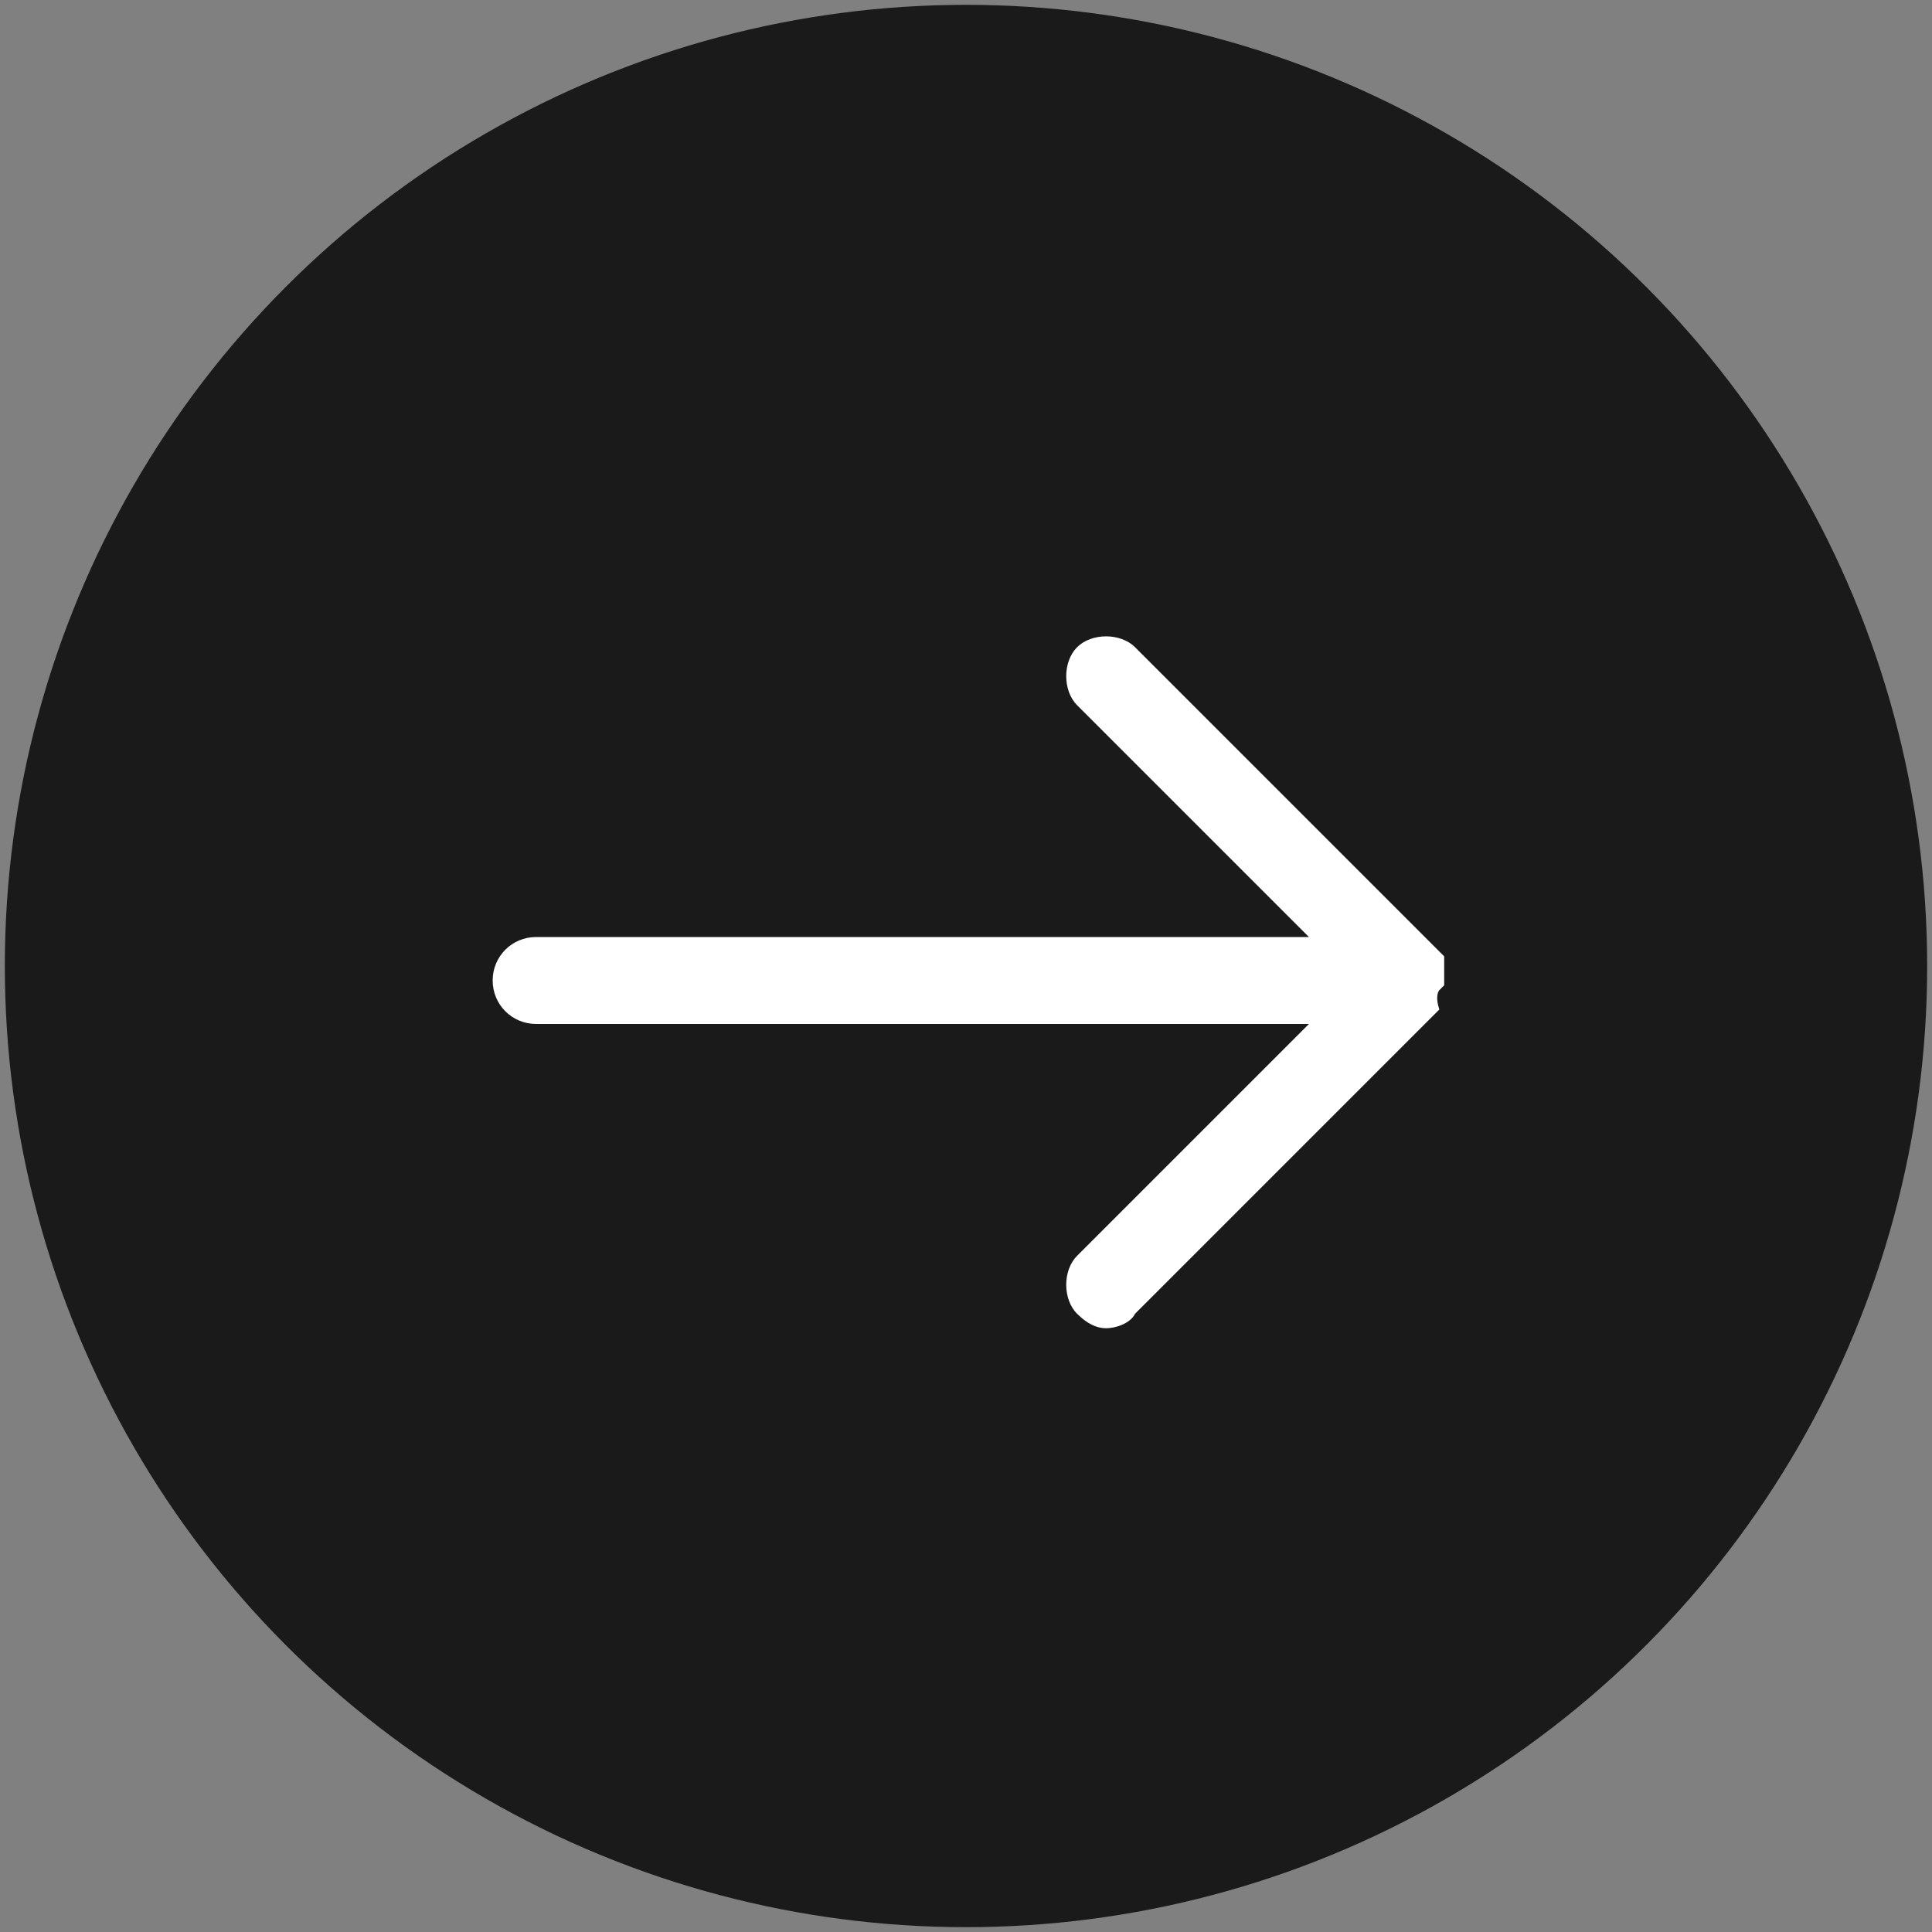 <svg version="1.1" id="Layer_1" xmlns="http://www.w3.org/2000/svg" xmlns:xlink="http://www.w3.org/1999/xlink" x="0px" y="0px"
	 viewBox="0 0 40 40" style="enable-background:new 0 0 40 40;" xml:space="preserve">
<rect x="0" y="0" width="40" height="40" fill="#808080" stroke="none"/>
<style type="text/css">
	.st0{fill:#1A1A1A;stroke: none;}
	.st1{fill:#FFFFFF;}
</style>
<g id="Layer_1_00000170272533137955777160000002433085014129164421_">
</g>
<circle class="st0" cx="20" cy="20" r="19.9"/>
<g id="Layer_2_00000164513921192746989810000009281721502725689523_">
	<g>
		<path class="st1" d="M29.8,20.5C29.8,20.5,29.8,20.5,29.8,20.5C29.8,20.4,29.8,20.4,29.8,20.5c0.1-0.1,0.1-0.1,0.1-0.1
			c0,0,0,0,0,0c0,0,0,0,0-0.1c0,0,0,0,0,0c0,0,0,0,0-0.1c0,0,0,0,0,0c0,0,0,0,0-0.1c0,0,0,0,0,0c0-0.1,0-0.1,0-0.2c0,0,0,0,0,0
			c0,0,0,0,0-0.1c0,0,0,0,0,0c0,0,0,0,0,0c0,0,0,0,0,0c0,0,0,0,0,0c0,0,0,0,0,0c0,0,0,0,0,0c0,0,0,0,0,0c0,0,0,0,0,0c0,0,0,0,0,0
			c0,0,0,0,0,0c0,0,0,0-0.1-0.1l-6.3-6.3c-0.3-0.3-0.9-0.3-1.2,0c-0.3,0.3-0.3,0.9,0,1.2l4.8,4.8h-16c-0.5,0-0.9,0.4-0.9,0.9
			s0.4,0.9,0.9,0.9h16l-4.8,4.8c-0.3,0.3-0.3,0.9,0,1.2c0.2,0.2,0.4,0.3,0.6,0.3c0.2,0,0.5-0.1,0.6-0.3l6.3-6.3
			C29.7,20.6,29.8,20.5,29.8,20.5C29.8,20.5,29.8,20.5,29.8,20.5z"/>
	</g>
</g>
</svg>
